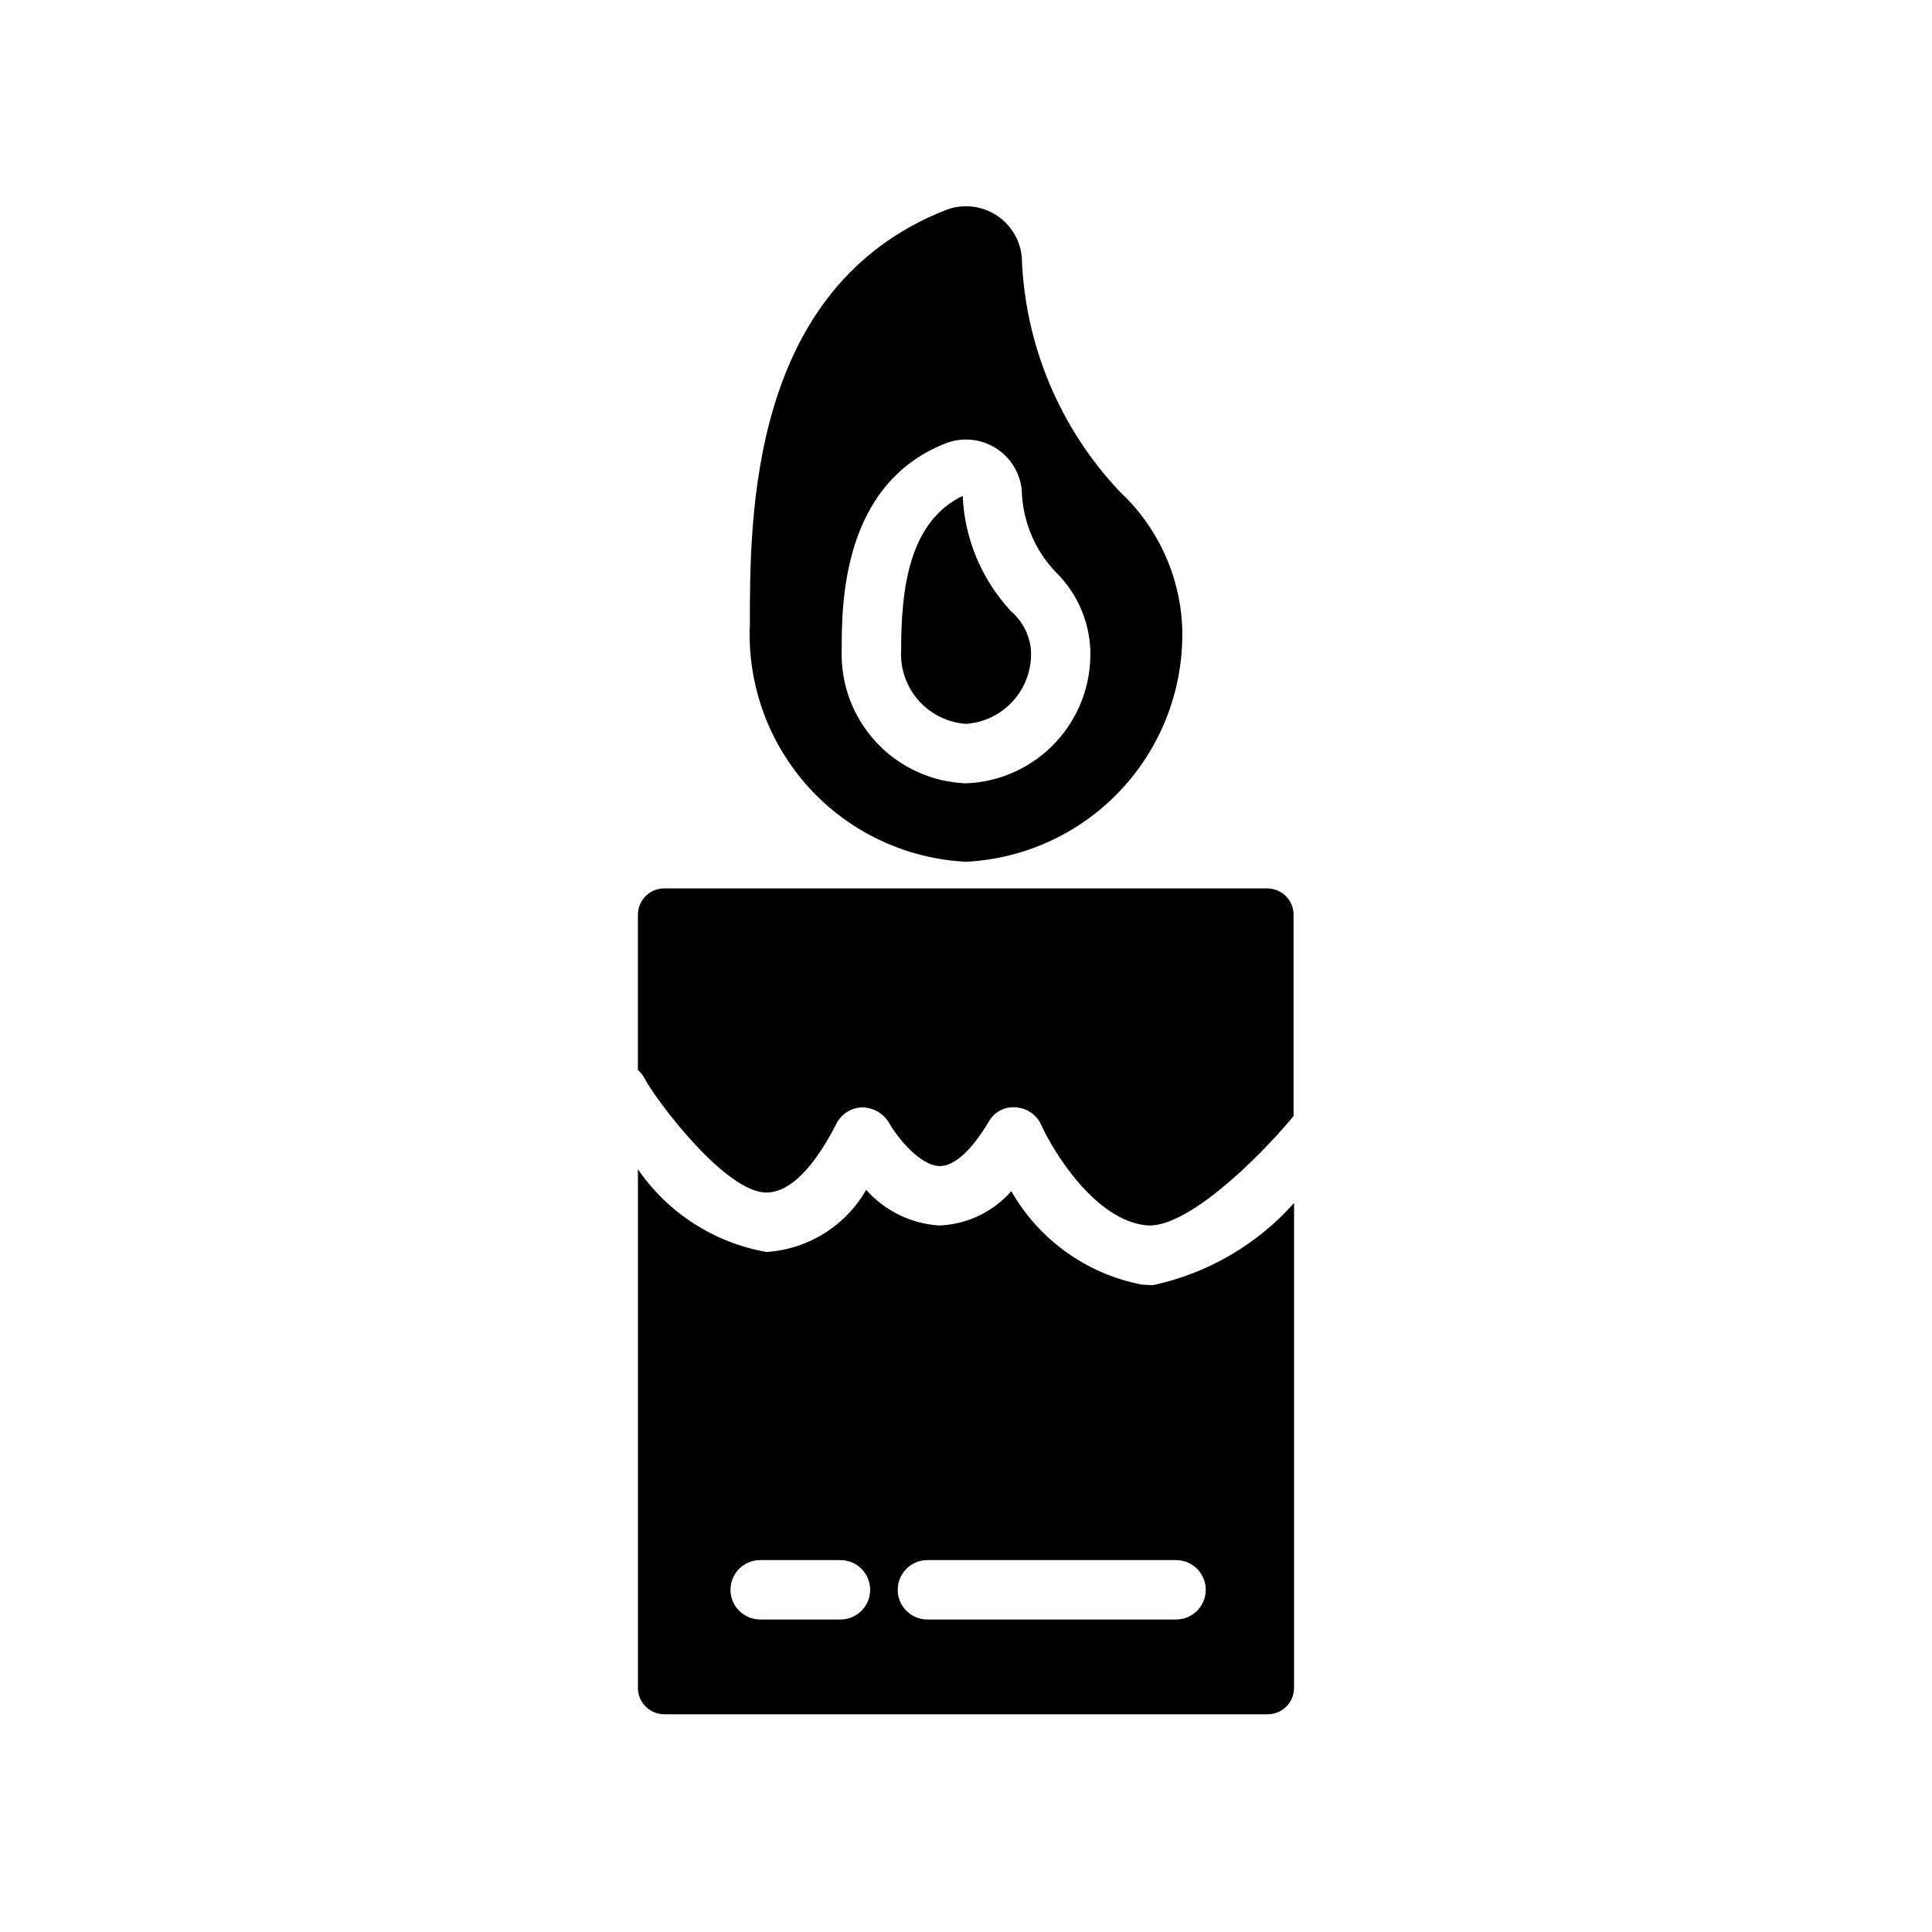 <?xml version="1.0" encoding="UTF-8"?>
<!-- Uploaded to: SVG Find, www.svgrepo.com, Generator: SVG Find Mixer Tools -->
<svg fill="#000000" width="800px" height="800px" version="1.1" viewBox="144 144 512 512" xmlns="http://www.w3.org/2000/svg">
 <g>
  <path d="m399.12 275.41c-14.168 6.848-16.312 24.434-16.312 40.84v0.004c-0.289 4.867 1.355 9.656 4.574 13.324s7.754 5.914 12.621 6.258c4.867-0.34 9.406-2.586 12.629-6.254 3.223-3.668 4.867-8.457 4.578-13.328-0.352-3.973-2.238-7.648-5.258-10.25-7.781-8.348-12.332-19.191-12.832-30.594z"/>
  <path d="m440.74 274.27c-15.945-16.871-25.18-38.984-25.961-62.188-0.449-4.644-3.055-8.809-7.035-11.242-3.981-2.43-8.875-2.852-13.211-1.133-51.812 20.469-51.812 80.812-51.812 109.82v-0.004c-0.688 15.918 4.953 31.457 15.684 43.234 10.73 11.773 25.68 18.824 41.594 19.617 15.91-0.793 30.863-7.844 41.594-19.617 10.73-11.777 16.367-27.316 15.68-43.234-0.754-13.441-6.676-26.074-16.531-35.25zm-40.742 77.32c-9.047-0.336-17.594-4.242-23.766-10.863s-9.469-15.418-9.172-24.465c0-11.996 0-43.895 27.473-54.742 4.336-1.715 9.223-1.293 13.199 1.137 3.981 2.43 6.59 6.582 7.047 11.219 0.188 8.141 3.418 15.914 9.055 21.793 5.551 5.449 8.812 12.816 9.113 20.594 0.297 9.047-3.008 17.844-9.184 24.465s-14.719 10.527-23.766 10.863z"/>
  <path d="m446.52 484.42c-14.562-2.828-27.164-11.867-34.512-24.75-4.859 5.539-11.785 8.832-19.145 9.102-7.43-0.488-14.371-3.883-19.32-9.449-5.469 9.551-15.355 15.727-26.34 16.453h-0.125c-13.82-2.441-26.082-10.34-34.023-21.914v137.45c0 3.859 3.133 6.988 6.992 6.988h159.91c1.855 0 3.629-0.734 4.938-2.047 1.309-1.312 2.043-3.09 2.039-4.941v-128.49c-9.824 11.02-22.898 18.637-37.328 21.742-1.023 0-2.047-0.047-3.086-0.141zm-79.793 88.766h-21.27c-4.348 0-7.871-3.523-7.871-7.871s3.523-7.875 7.871-7.875h21.27c4.348 0 7.871 3.527 7.871 7.875s-3.523 7.871-7.871 7.871zm96.809-7.871h0.004c0 2.086-0.832 4.09-2.309 5.566-1.477 1.477-3.477 2.305-5.566 2.305h-65.887c-4.348 0-7.871-3.523-7.871-7.871s3.523-7.875 7.871-7.875h65.891-0.004c2.09 0 4.09 0.832 5.566 2.309 1.477 1.477 2.309 3.477 2.309 5.566z"/>
  <path d="m347.08 460.03c7.699 0 14.359-9.965 18.594-18.277v-0.004c1.324-2.582 3.961-4.227 6.863-4.281 2.883 0.051 5.539 1.57 7.039 4.031 2.078 3.731 8.141 11.461 13.508 11.523 3.824 0 8.406-4.156 12.91-11.715v0.004c1.426-2.606 4.258-4.113 7.211-3.844 2.93 0.172 5.519 1.953 6.723 4.629 3.148 6.992 14.328 25.379 27.977 26.641 10.25 0.898 28.875-16.863 38.902-28.953v-53.371l0.004-0.004c0-1.848-0.734-3.621-2.043-4.93-1.309-1.309-3.082-2.043-4.934-2.043h-159.79c-1.852-0.004-3.633 0.727-4.941 2.035-1.312 1.309-2.051 3.086-2.051 4.938v41.141c0.676 0.59 1.238 1.293 1.672 2.078 3.258 6.188 21.566 30.402 32.352 30.402z"/>
 </g>
</svg>